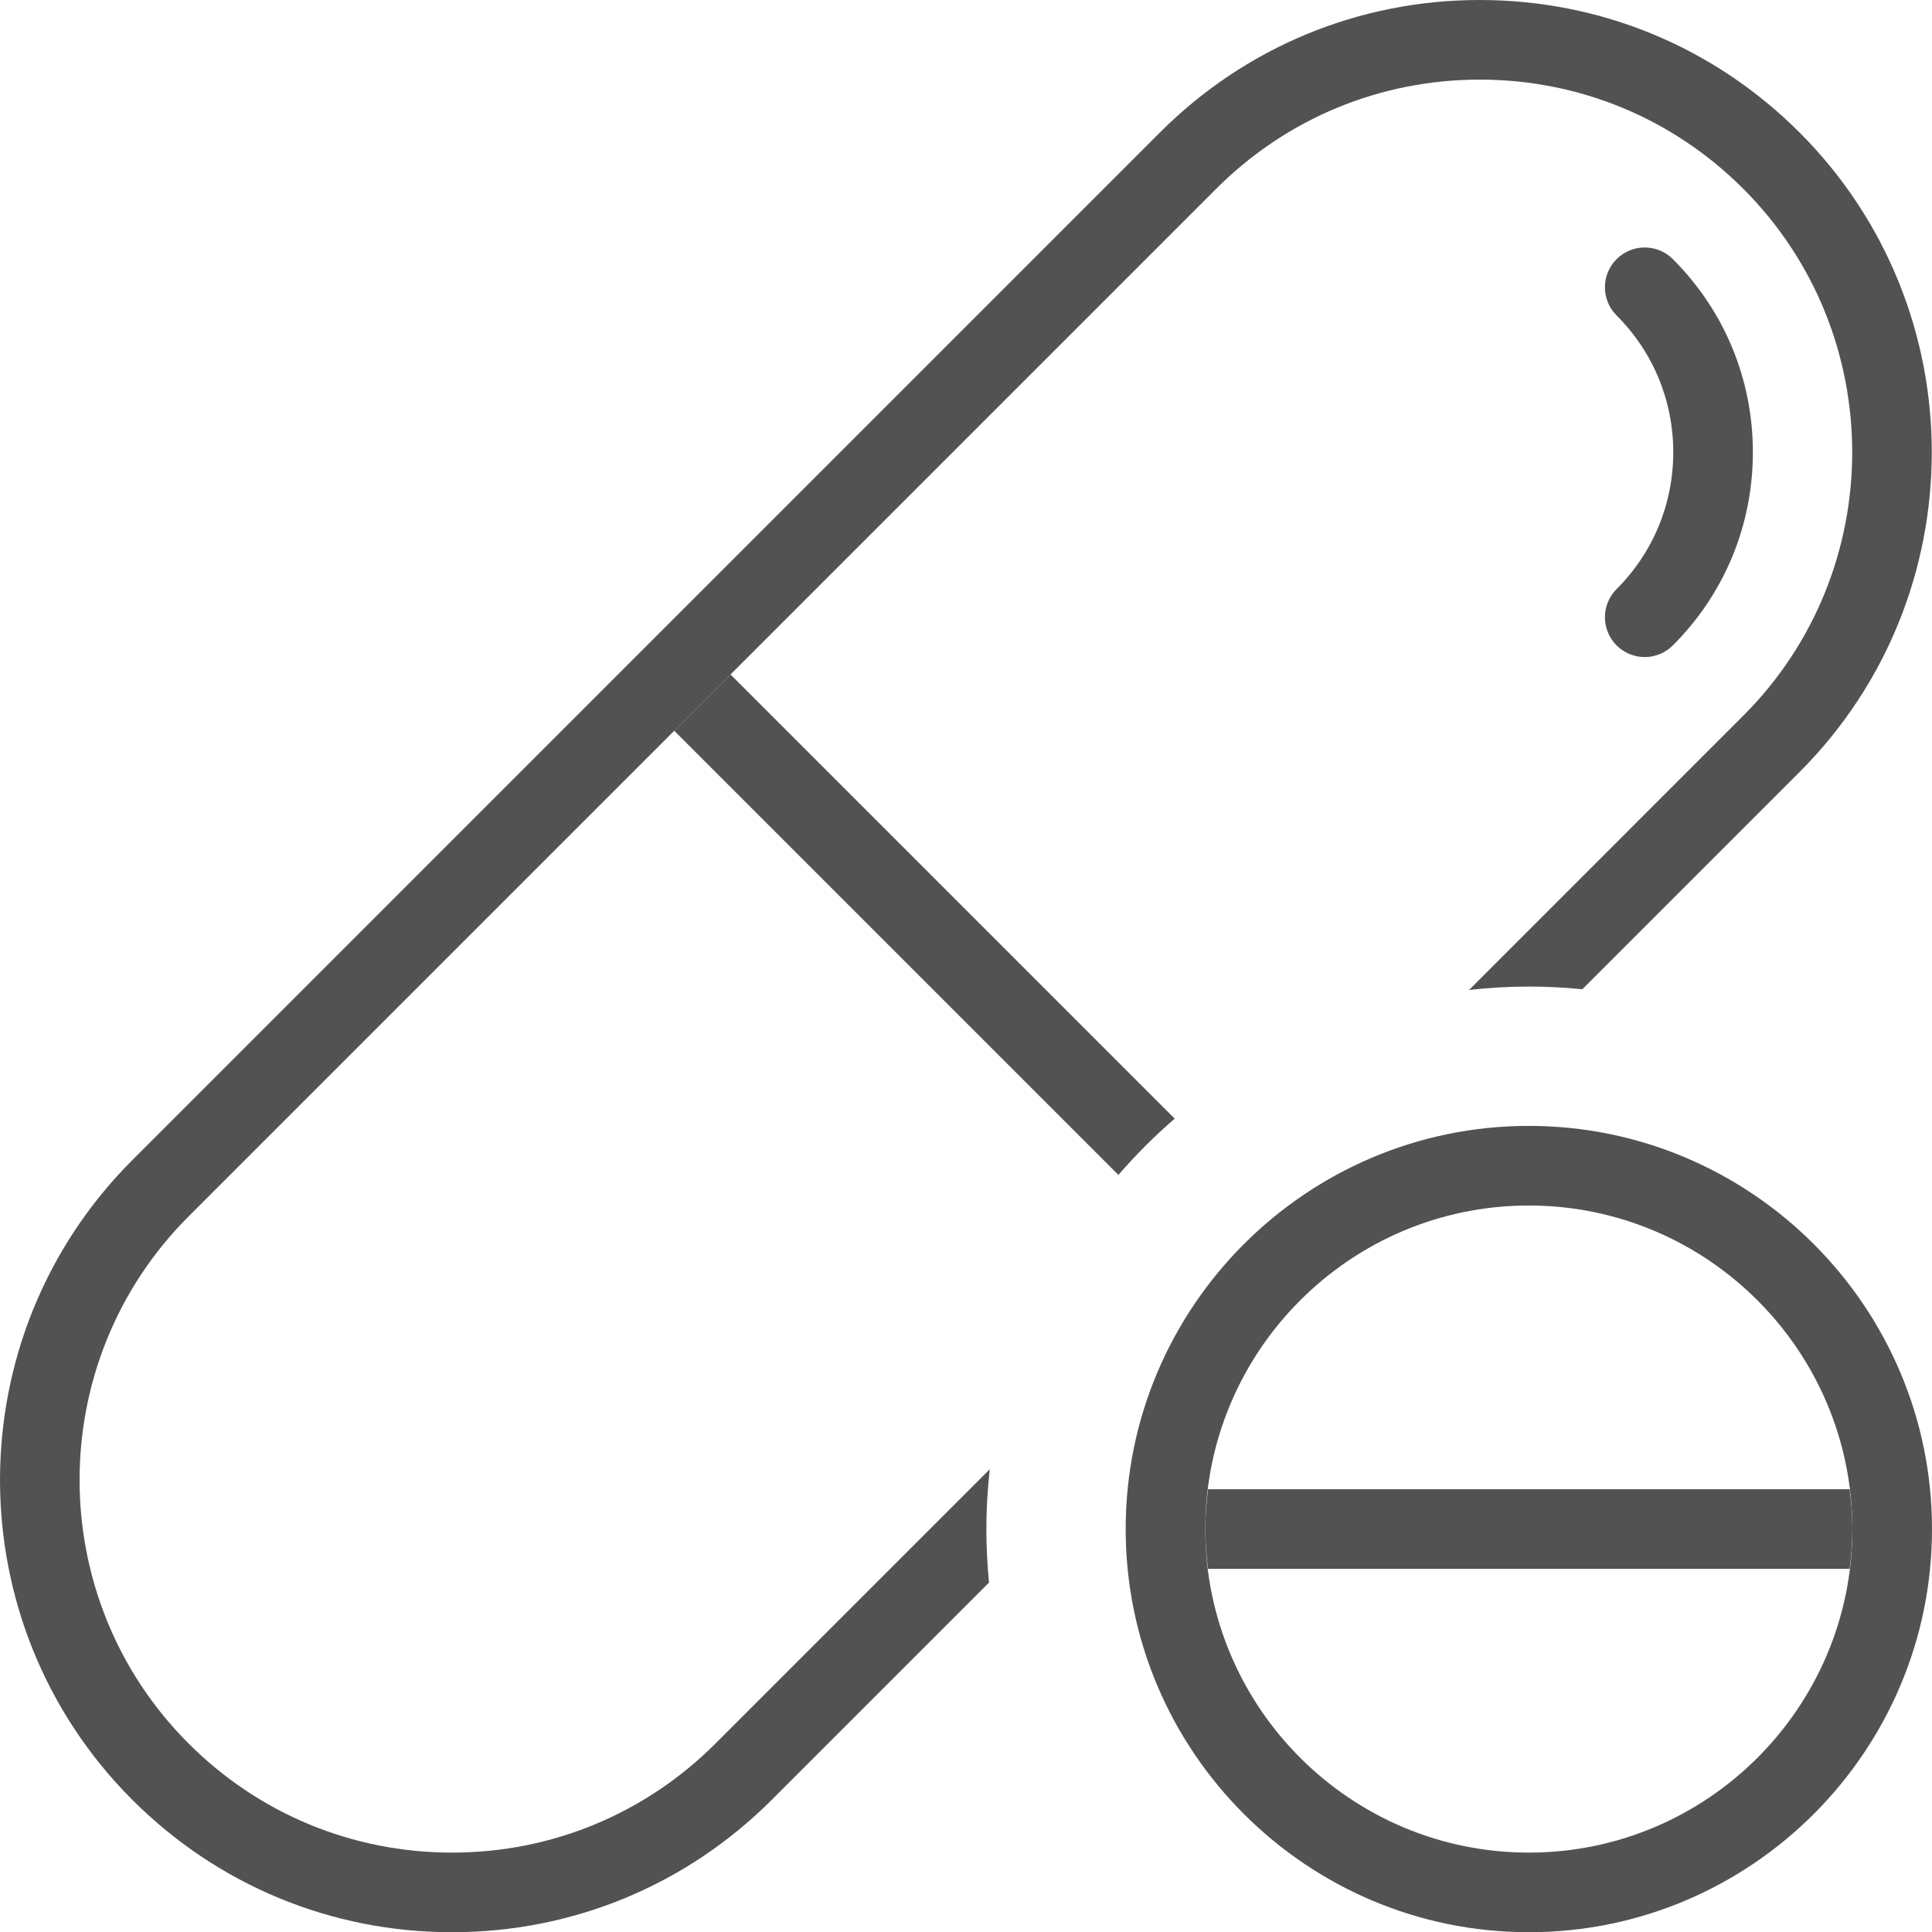 <!-- Generator: Adobe Illustrator 22.0.1, SVG Export Plug-In  -->
<svg version="1.1"
	 xmlns="http://www.w3.org/2000/svg" xmlns:xlink="http://www.w3.org/1999/xlink" xmlns:a="http://ns.adobe.com/AdobeSVGViewerExtensions/3.0/"
	 x="0px" y="0px" width="97.069px" height="97.08px" viewBox="0 0 97.069 97.08" style="enable-background:new 0 0 97.069 97.08;"
	 xml:space="preserve">
<style type="text/css">
	.st0{fill:#525252;}
</style>
<defs>
</defs>
<g id="_x5F_x3C_x5F__x221A_ūůÔÔŗ_x5F_x3E_x5F__x5F_2_x5F__1_">
	<path class="st0" d="M82.636,33.012c-0.512,0-1.023-0.195-1.414-0.585c-0.781-0.781-0.781-2.048-0.001-2.829
		c1.837-1.836,2.848-4.278,2.848-6.875c0-2.597-1.011-5.039-2.848-6.875c-0.78-0.781-0.78-2.048,0.001-2.829
		c0.782-0.78,2.048-0.779,2.828,0.001c2.592,2.592,4.019,6.038,4.019,9.703c0,3.665-1.427,7.111-4.019,9.703
		C83.659,32.816,83.147,33.012,82.636,33.012z"/>
	<path class="st0" d="M49.558,76.824c0-1.016,0.06-2.017,0.17-3.004L35.951,87.597c-3.537,3.536-8.238,5.483-13.239,5.483
		c-5.001,0-9.702-1.947-13.239-5.483c-7.3-7.301-7.3-19.179,0-26.479L61.107,9.483C64.644,5.947,69.346,4,74.346,4
		c5.001,0,9.703,1.947,13.239,5.483c7.3,7.301,7.3,19.178,0,26.478L73.81,49.738c0.986-0.109,1.988-0.17,3.004-0.17
		c0.906,0,1.803,0.047,2.688,0.134L90.413,38.79c8.86-8.859,8.86-23.275,0-32.135C86.122,2.363,80.416,0,74.346,0
		C68.276,0,62.57,2.363,58.279,6.655L6.645,58.29c-8.859,8.859-8.859,23.274,0,32.135c4.292,4.292,9.998,6.655,16.067,6.655
		c6.069,0,11.775-2.363,16.067-6.655l10.912-10.913C49.604,78.628,49.558,77.731,49.558,76.824z"/>
	<path class="st0" d="M33.876,36.715l22.316,22.316c0.873-1.01,1.818-1.955,2.828-2.828L36.704,33.887L33.876,36.715z"/>
	<path class="st0" d="M76.813,97.08c-11.169,0-20.256-9.087-20.256-20.256c0-11.169,9.087-20.256,20.256-20.256
		c11.169,0,20.256,9.087,20.256,20.256C97.069,87.993,87.982,97.08,76.813,97.08z M76.813,60.568
		c-8.964,0-16.256,7.293-16.256,16.256c0,8.964,7.292,16.256,16.256,16.256c8.963,0,16.256-7.292,16.256-16.256
		C93.069,67.861,85.776,60.568,76.813,60.568z"/>
	<path class="st0" d="M92.933,74.824H60.694c-0.081,0.657-0.137,1.322-0.137,2c0,0.679,0.056,1.344,0.137,2h32.238
		c0.081-0.656,0.137-1.321,0.137-2C93.069,76.146,93.014,75.481,92.933,74.824z"/>
</g>
</svg>